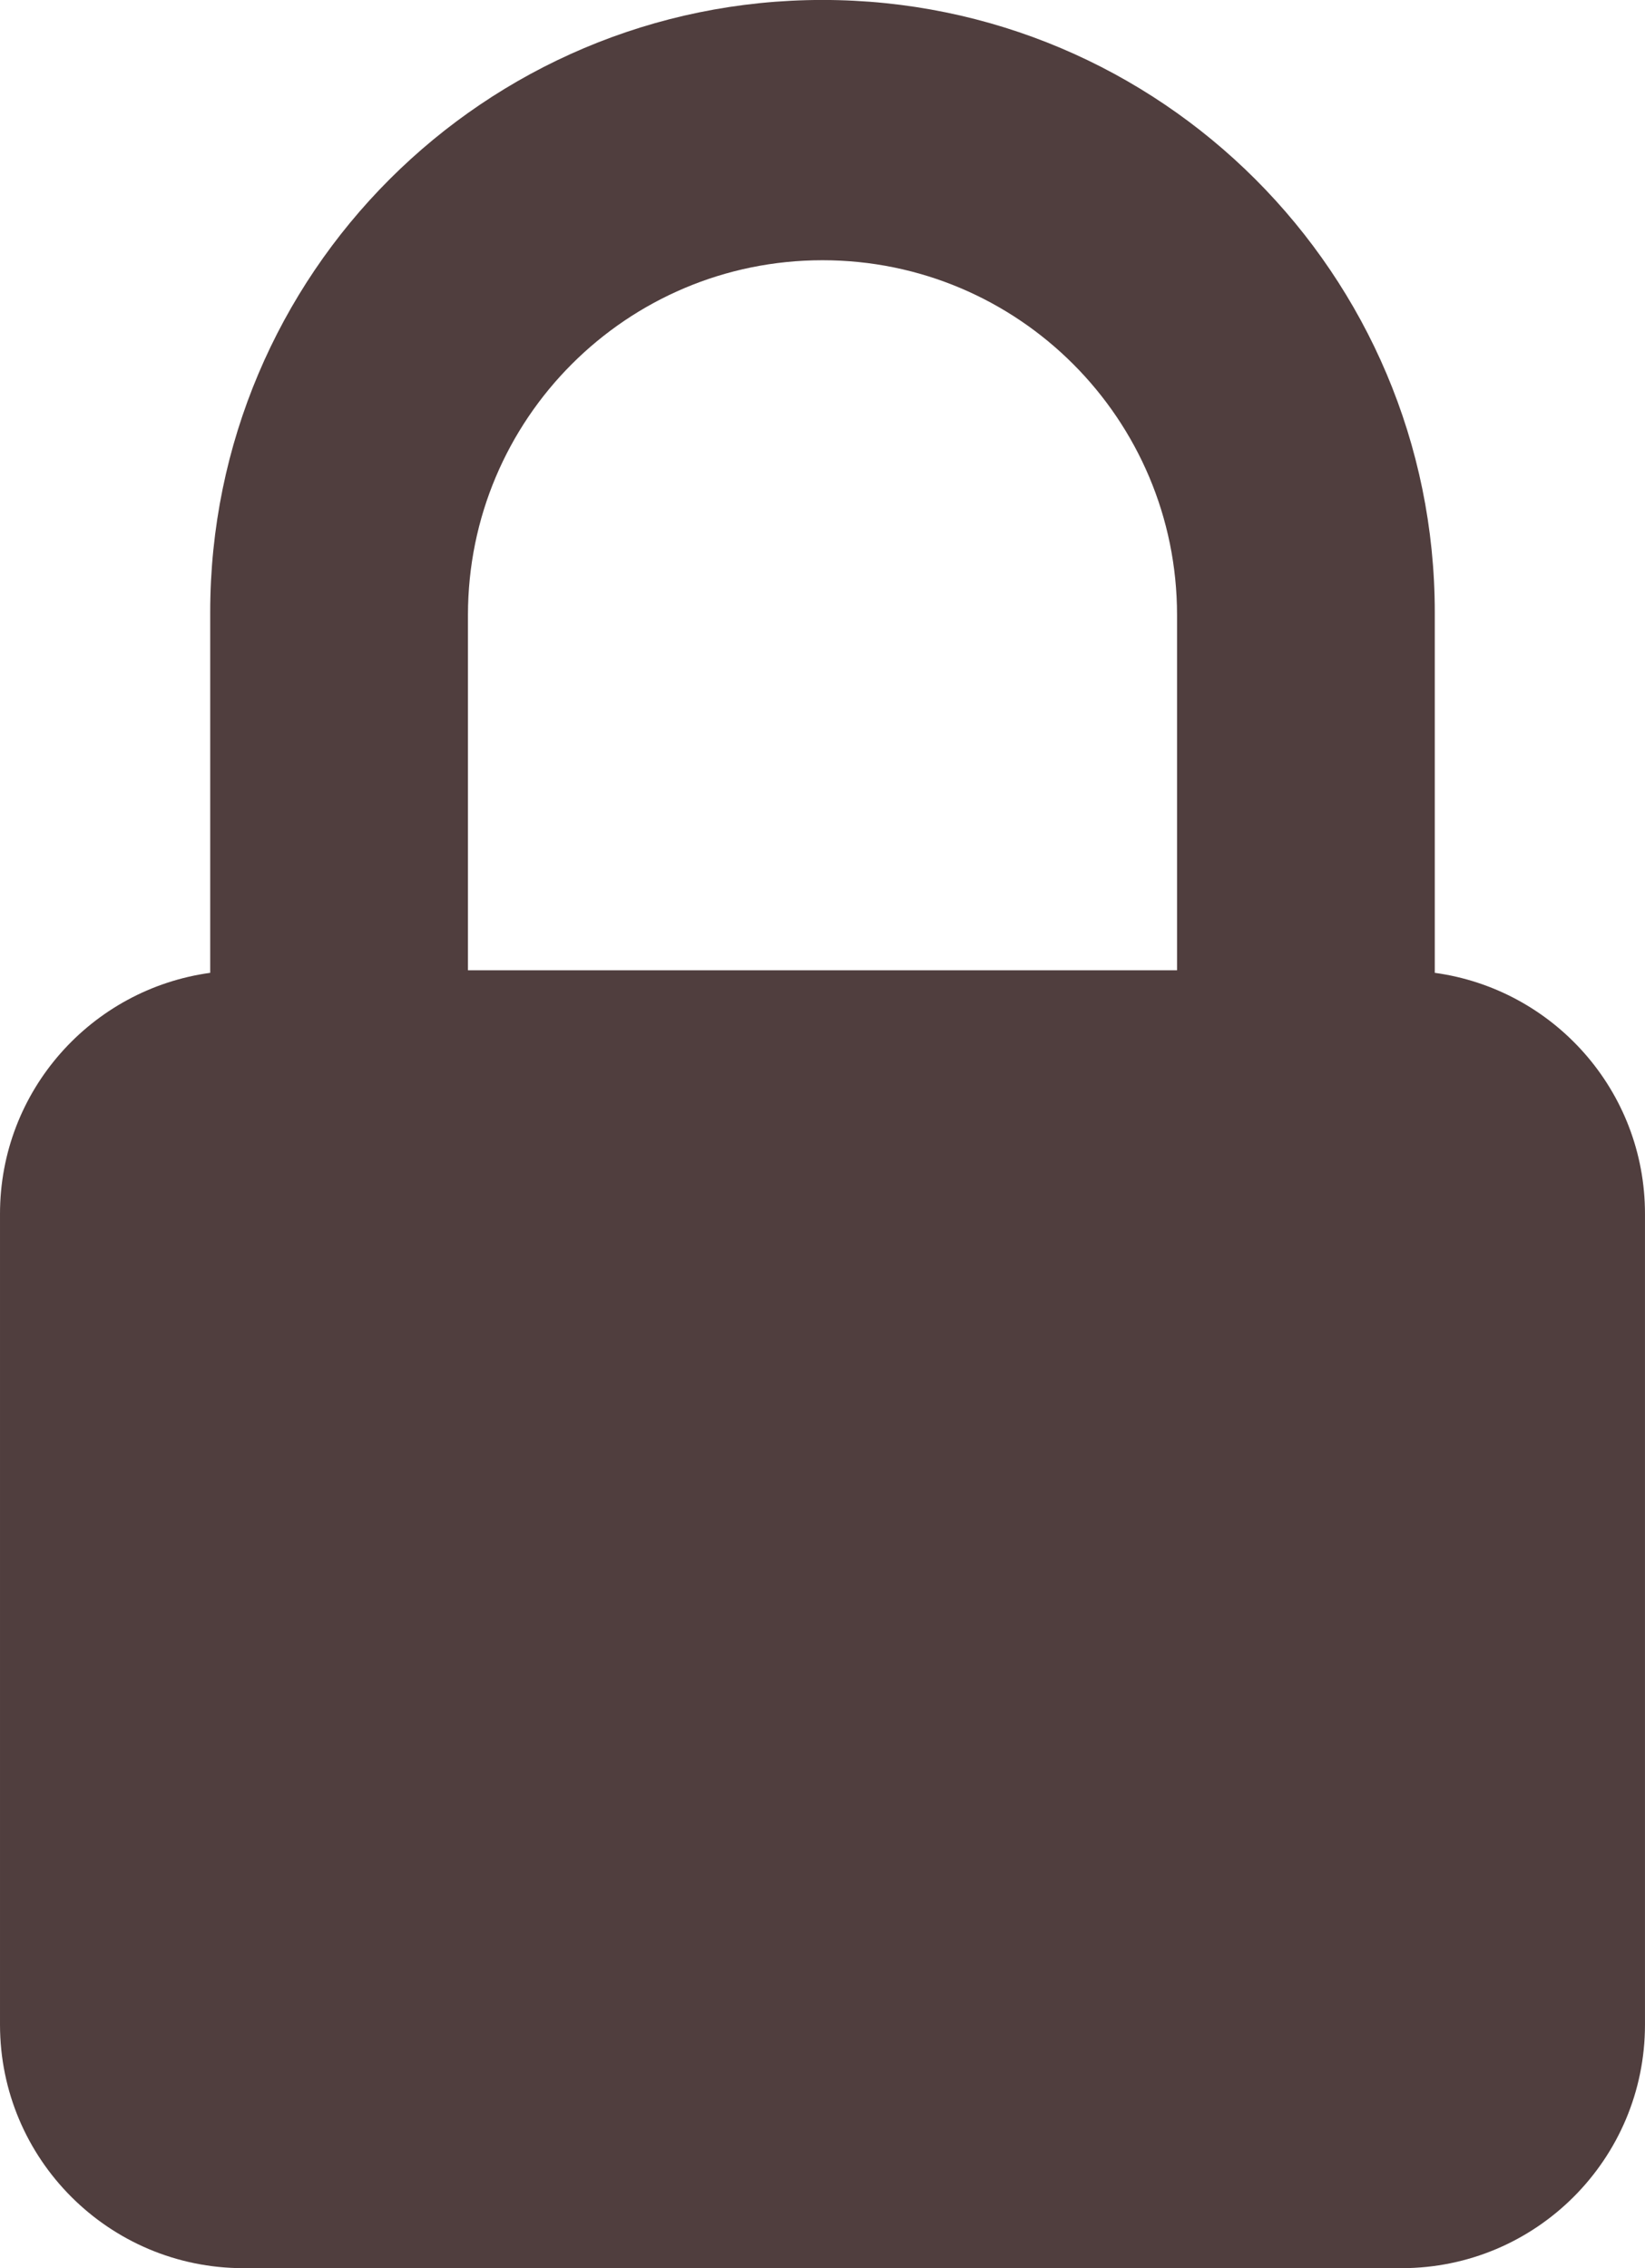<?xml version="1.0" encoding="UTF-8" standalone="no"?><svg xmlns="http://www.w3.org/2000/svg" xmlns:xlink="http://www.w3.org/1999/xlink" fill="#000000" height="1677.7" preserveAspectRatio="xMidYMid meet" version="1" viewBox="391.5 161.2 1217.0 1677.7" width="1217" zoomAndPan="magnify"><g id="change1_1"><path d="M 999.996 353.68 C 1144.93 353.68 1262.297 471.16 1262.297 616.09 L 1262.297 878.879 L 737.703 878.879 L 737.703 616.09 C 737.703 471.16 855.066 353.68 999.996 353.68 Z M 1452.973 880.75 L 1452.973 614.137 C 1452.973 363.977 1250.172 161.164 999.996 161.164 C 749.828 161.164 547.016 363.977 547.016 614.137 L 547.016 880.75 C 459.215 892.777 391.504 967.883 391.504 1058.992 L 391.504 1658.73 C 391.504 1758.199 472.145 1838.84 571.621 1838.84 L 1428.379 1838.84 C 1527.848 1838.84 1608.484 1758.199 1608.484 1658.73 L 1608.484 1058.992 C 1608.484 967.883 1540.773 892.777 1452.973 880.75" fill="#503e3e"/></g></svg>